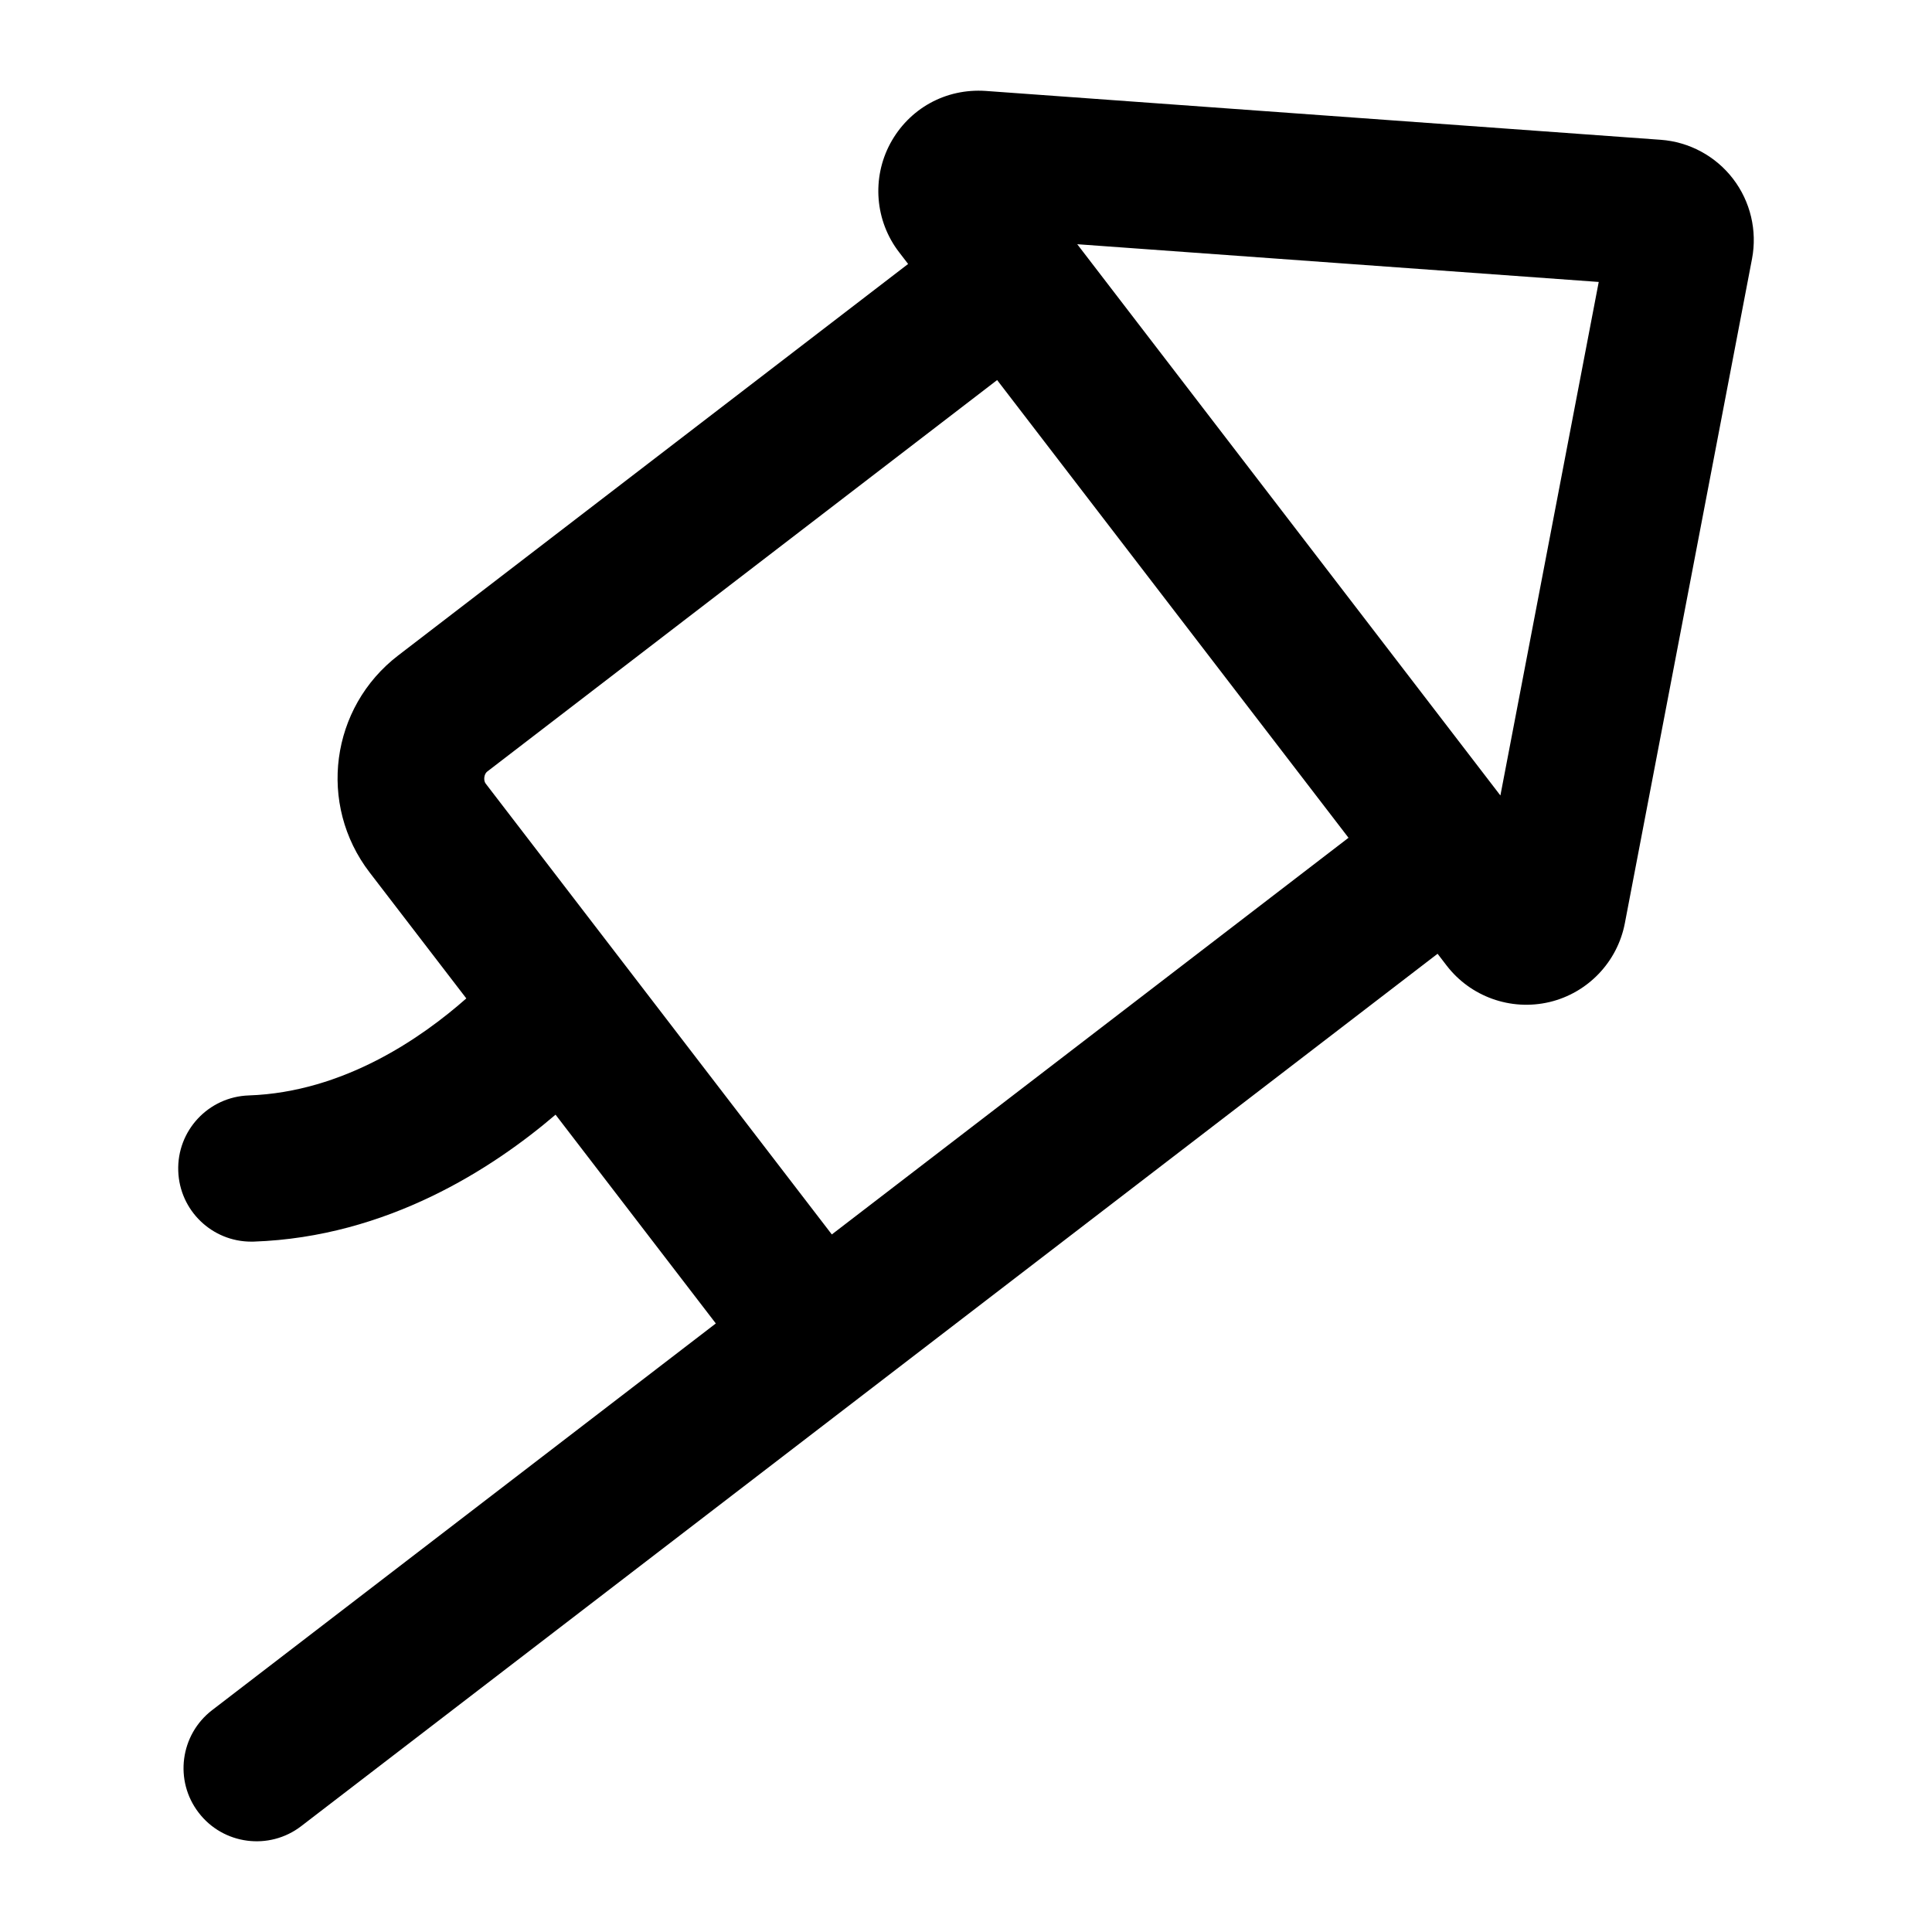 <?xml version="1.0" encoding="UTF-8"?>
<!-- Uploaded to: SVG Repo, www.svgrepo.com, Generator: SVG Repo Mixer Tools -->
<svg fill="#000000" width="800px" height="800px" version="1.1" viewBox="144 144 512 512" xmlns="http://www.w3.org/2000/svg">
 <path d="m200.21 597.21c-8.477 6.519-10.086 18.688-3.559 27.172 6.516 8.508 18.707 10.074 27.172 3.566 30.953-23.762-111.55 85.633 301.15-231.19l2.414 3.144c6.273 8.16 16.898 12.094 27.25 9.652 10.16-2.422 17.996-10.617 19.965-20.883l33.703-176.09c1.418-7.457-0.418-15.188-5.035-21.203-4.617-6.016-11.602-9.785-19.168-10.332l-178.84-12.945c-10.73-0.738-20.379 4.731-25.34 13.938-4.938 9.207-4.031 20.523 2.348 28.801l2.391 3.113-135.14 103.75c-17.957 13.777-21.41 39.484-7.551 57.527l25.609 33.359c-11.762 10.383-32.465 24.844-57.645 25.711-10.711 0.367-19.074 9.34-18.695 20.039 0.359 10.465 8.949 18.707 19.34 18.707 0.227 0 0.453 0 0.68-0.008 35.375-1.223 63.285-19.375 79.969-33.637l42.473 55.328zm367.47-378.49-26.059 136.09c-1.84-2.394-115.16-150.02-112.14-146.09zm-294.56 129.75 135.13-103.75 93.121 121.3-136.93 105.12-91.738-119.49c-0.641-0.852-0.434-2.535 0.418-3.18z"/>
</svg>
